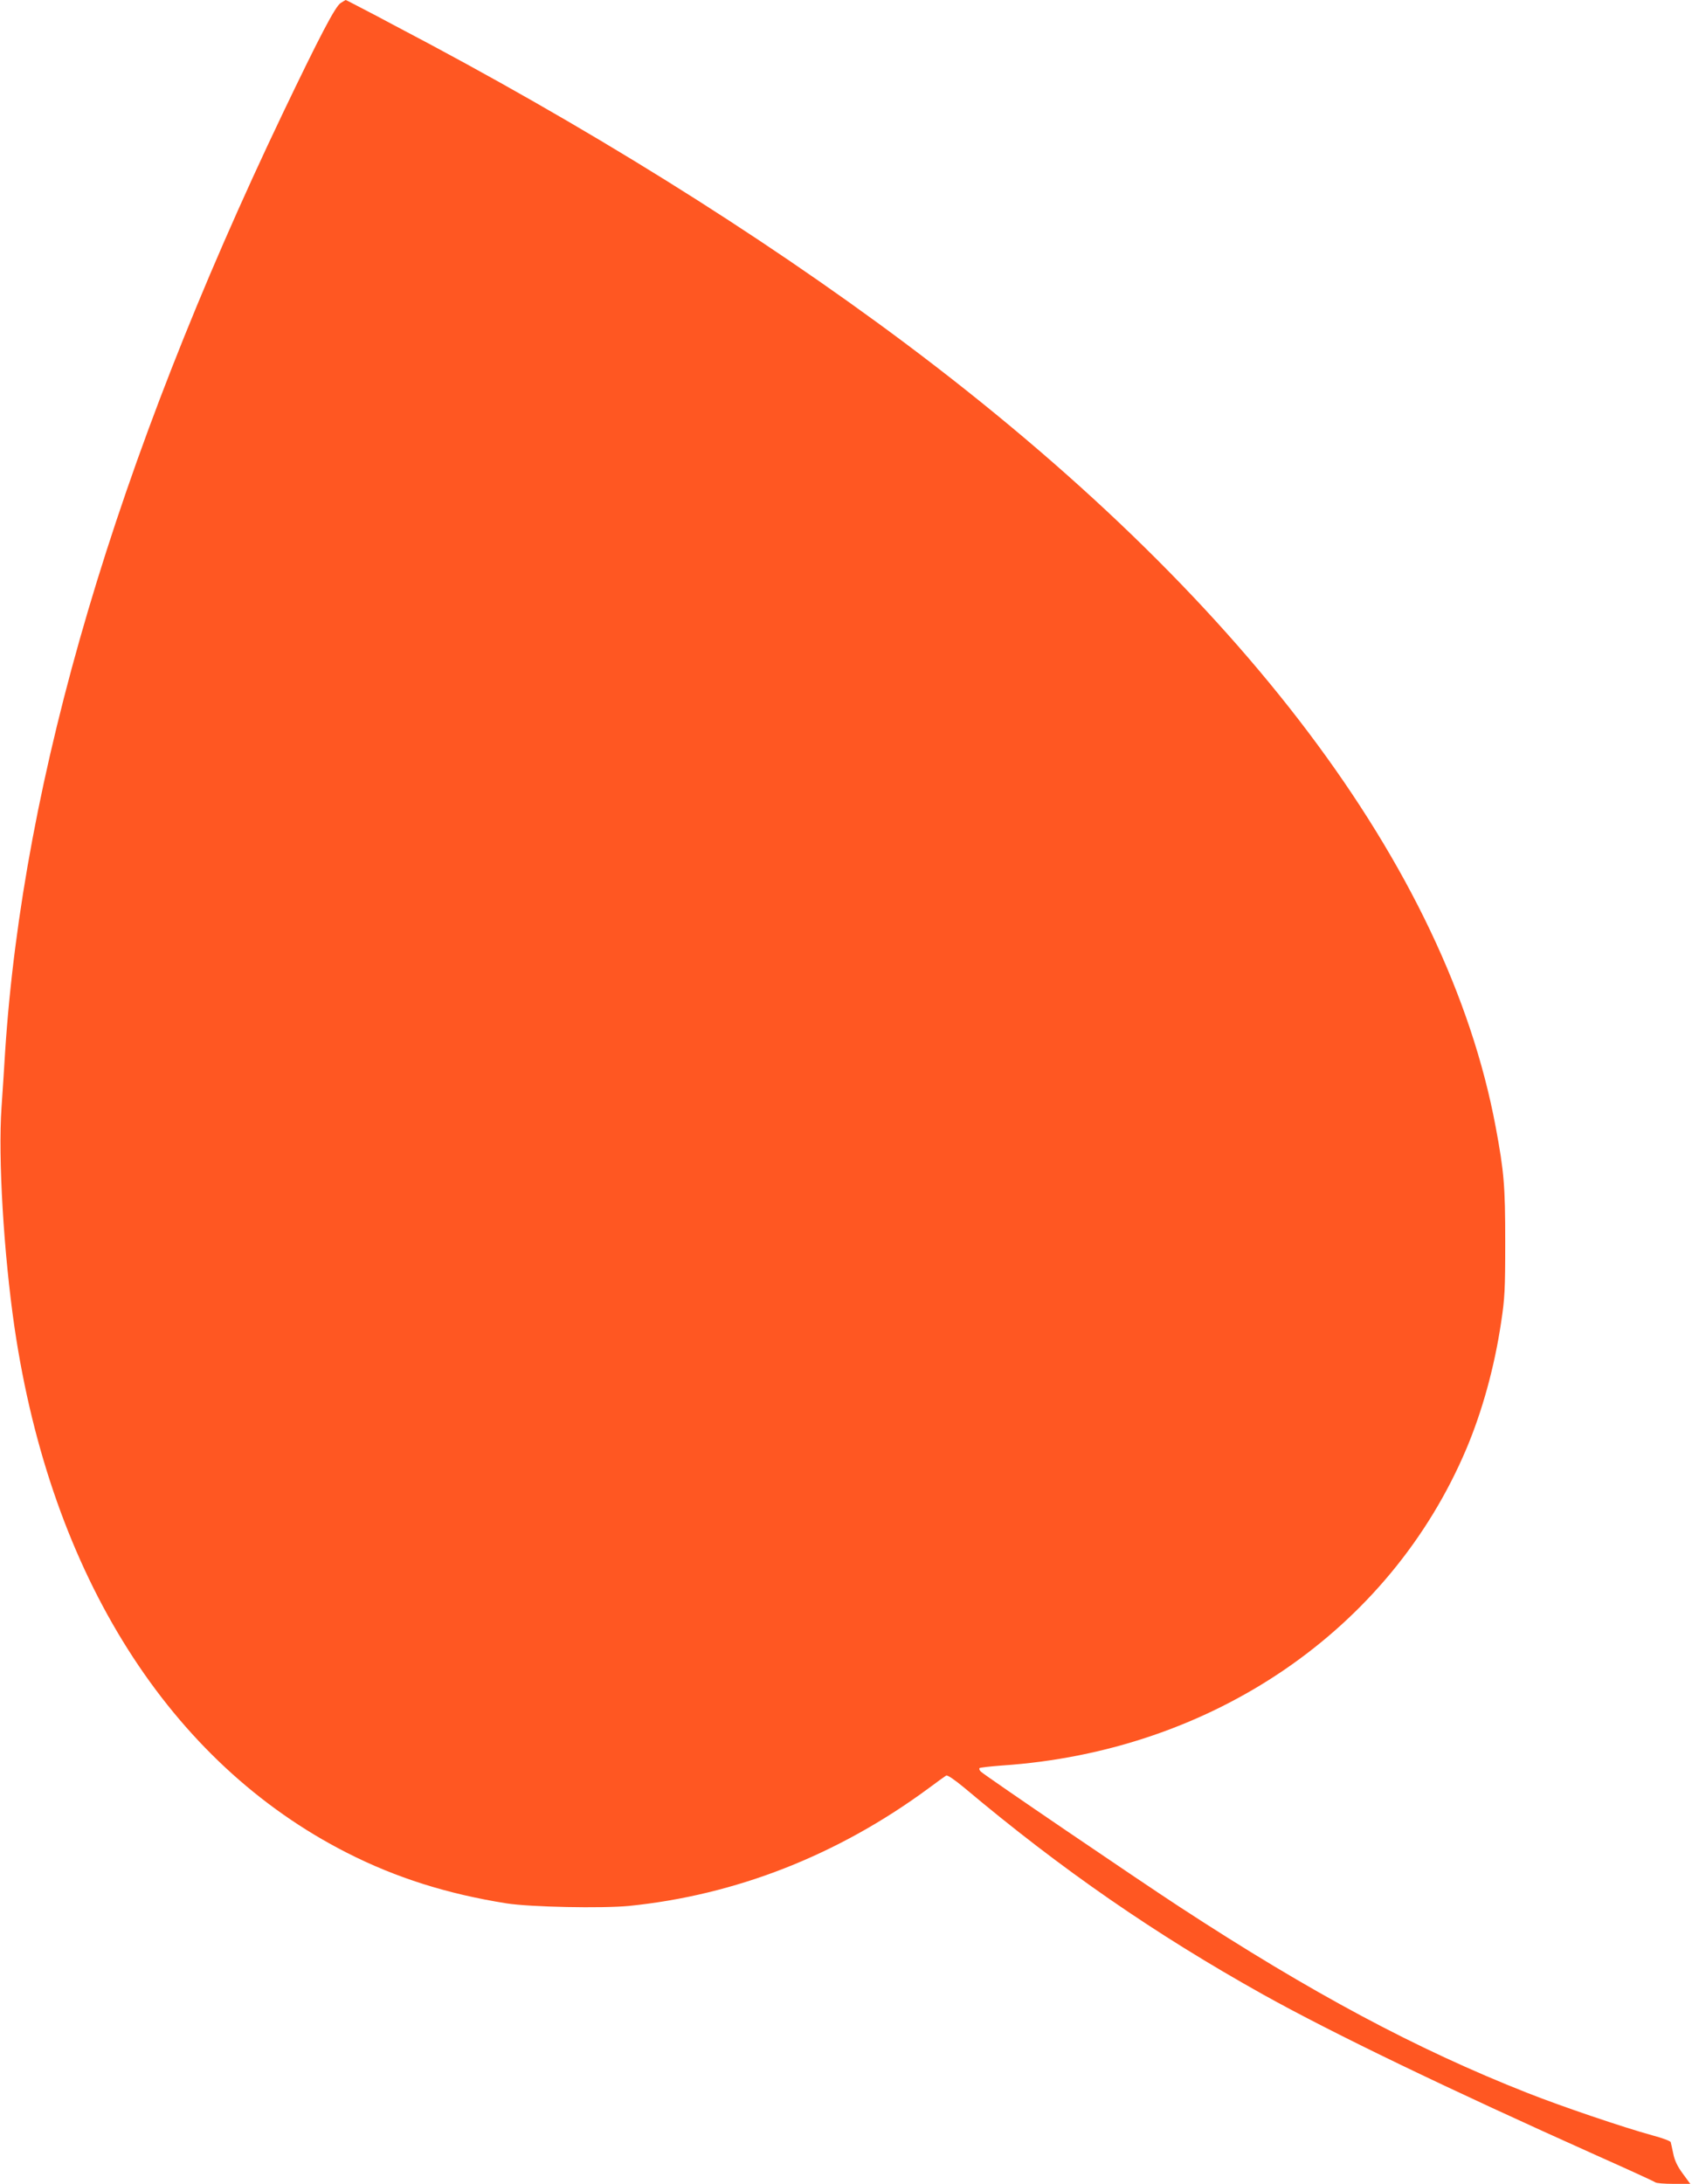 <?xml version="1.0" standalone="no"?>
<!DOCTYPE svg PUBLIC "-//W3C//DTD SVG 20010904//EN"
 "http://www.w3.org/TR/2001/REC-SVG-20010904/DTD/svg10.dtd">
<svg version="1.0" xmlns="http://www.w3.org/2000/svg"
 width="992pt" height="1280pt" viewBox="0 0 992 1280"
 preserveAspectRatio="xMidYMid meet">
<g transform="translate(0,1280) scale(0.1,-0.1)"
fill="#ff5722" stroke="none">
<path d="M1997 12782 c-31 -19 -123 -195 -339 -646 -978 -2047 -1523 -3889
-1628 -5501 -5 -88 -15 -234 -21 -325 -21 -295 13 -858 76 -1290 214 -1454
909 -2551 1950 -3080 287 -146 588 -241 935 -296 141 -22 559 -30 717 -15 626
63 1224 297 1755 688 51 38 98 72 105 76 7 5 48 -23 105 -70 573 -482 1121
-860 1753 -1213 415 -231 1080 -551 1955 -943 184 -82 339 -153 345 -158 5 -5
53 -9 107 -9 l98 0 -44 60 c-31 42 -48 77 -56 118 -7 31 -13 62 -15 67 -2 6
-49 24 -106 39 -175 48 -534 170 -734 249 -652 257 -1267 586 -2040 1091 -239
156 -1139 768 -1164 792 -8 7 -12 17 -8 21 4 3 62 10 130 15 1232 82 2275 793
2725 1858 93 221 164 478 203 740 21 138 24 190 24 470 0 329 -7 413 -56 675
-284 1518 -1491 3118 -3463 4594 -867 648 -1881 1279 -2986 1858 -63 34 -154
82 -203 107 -48 25 -88 46 -90 46 -1 0 -15 -8 -30 -18z"/>
</g>
</svg>
